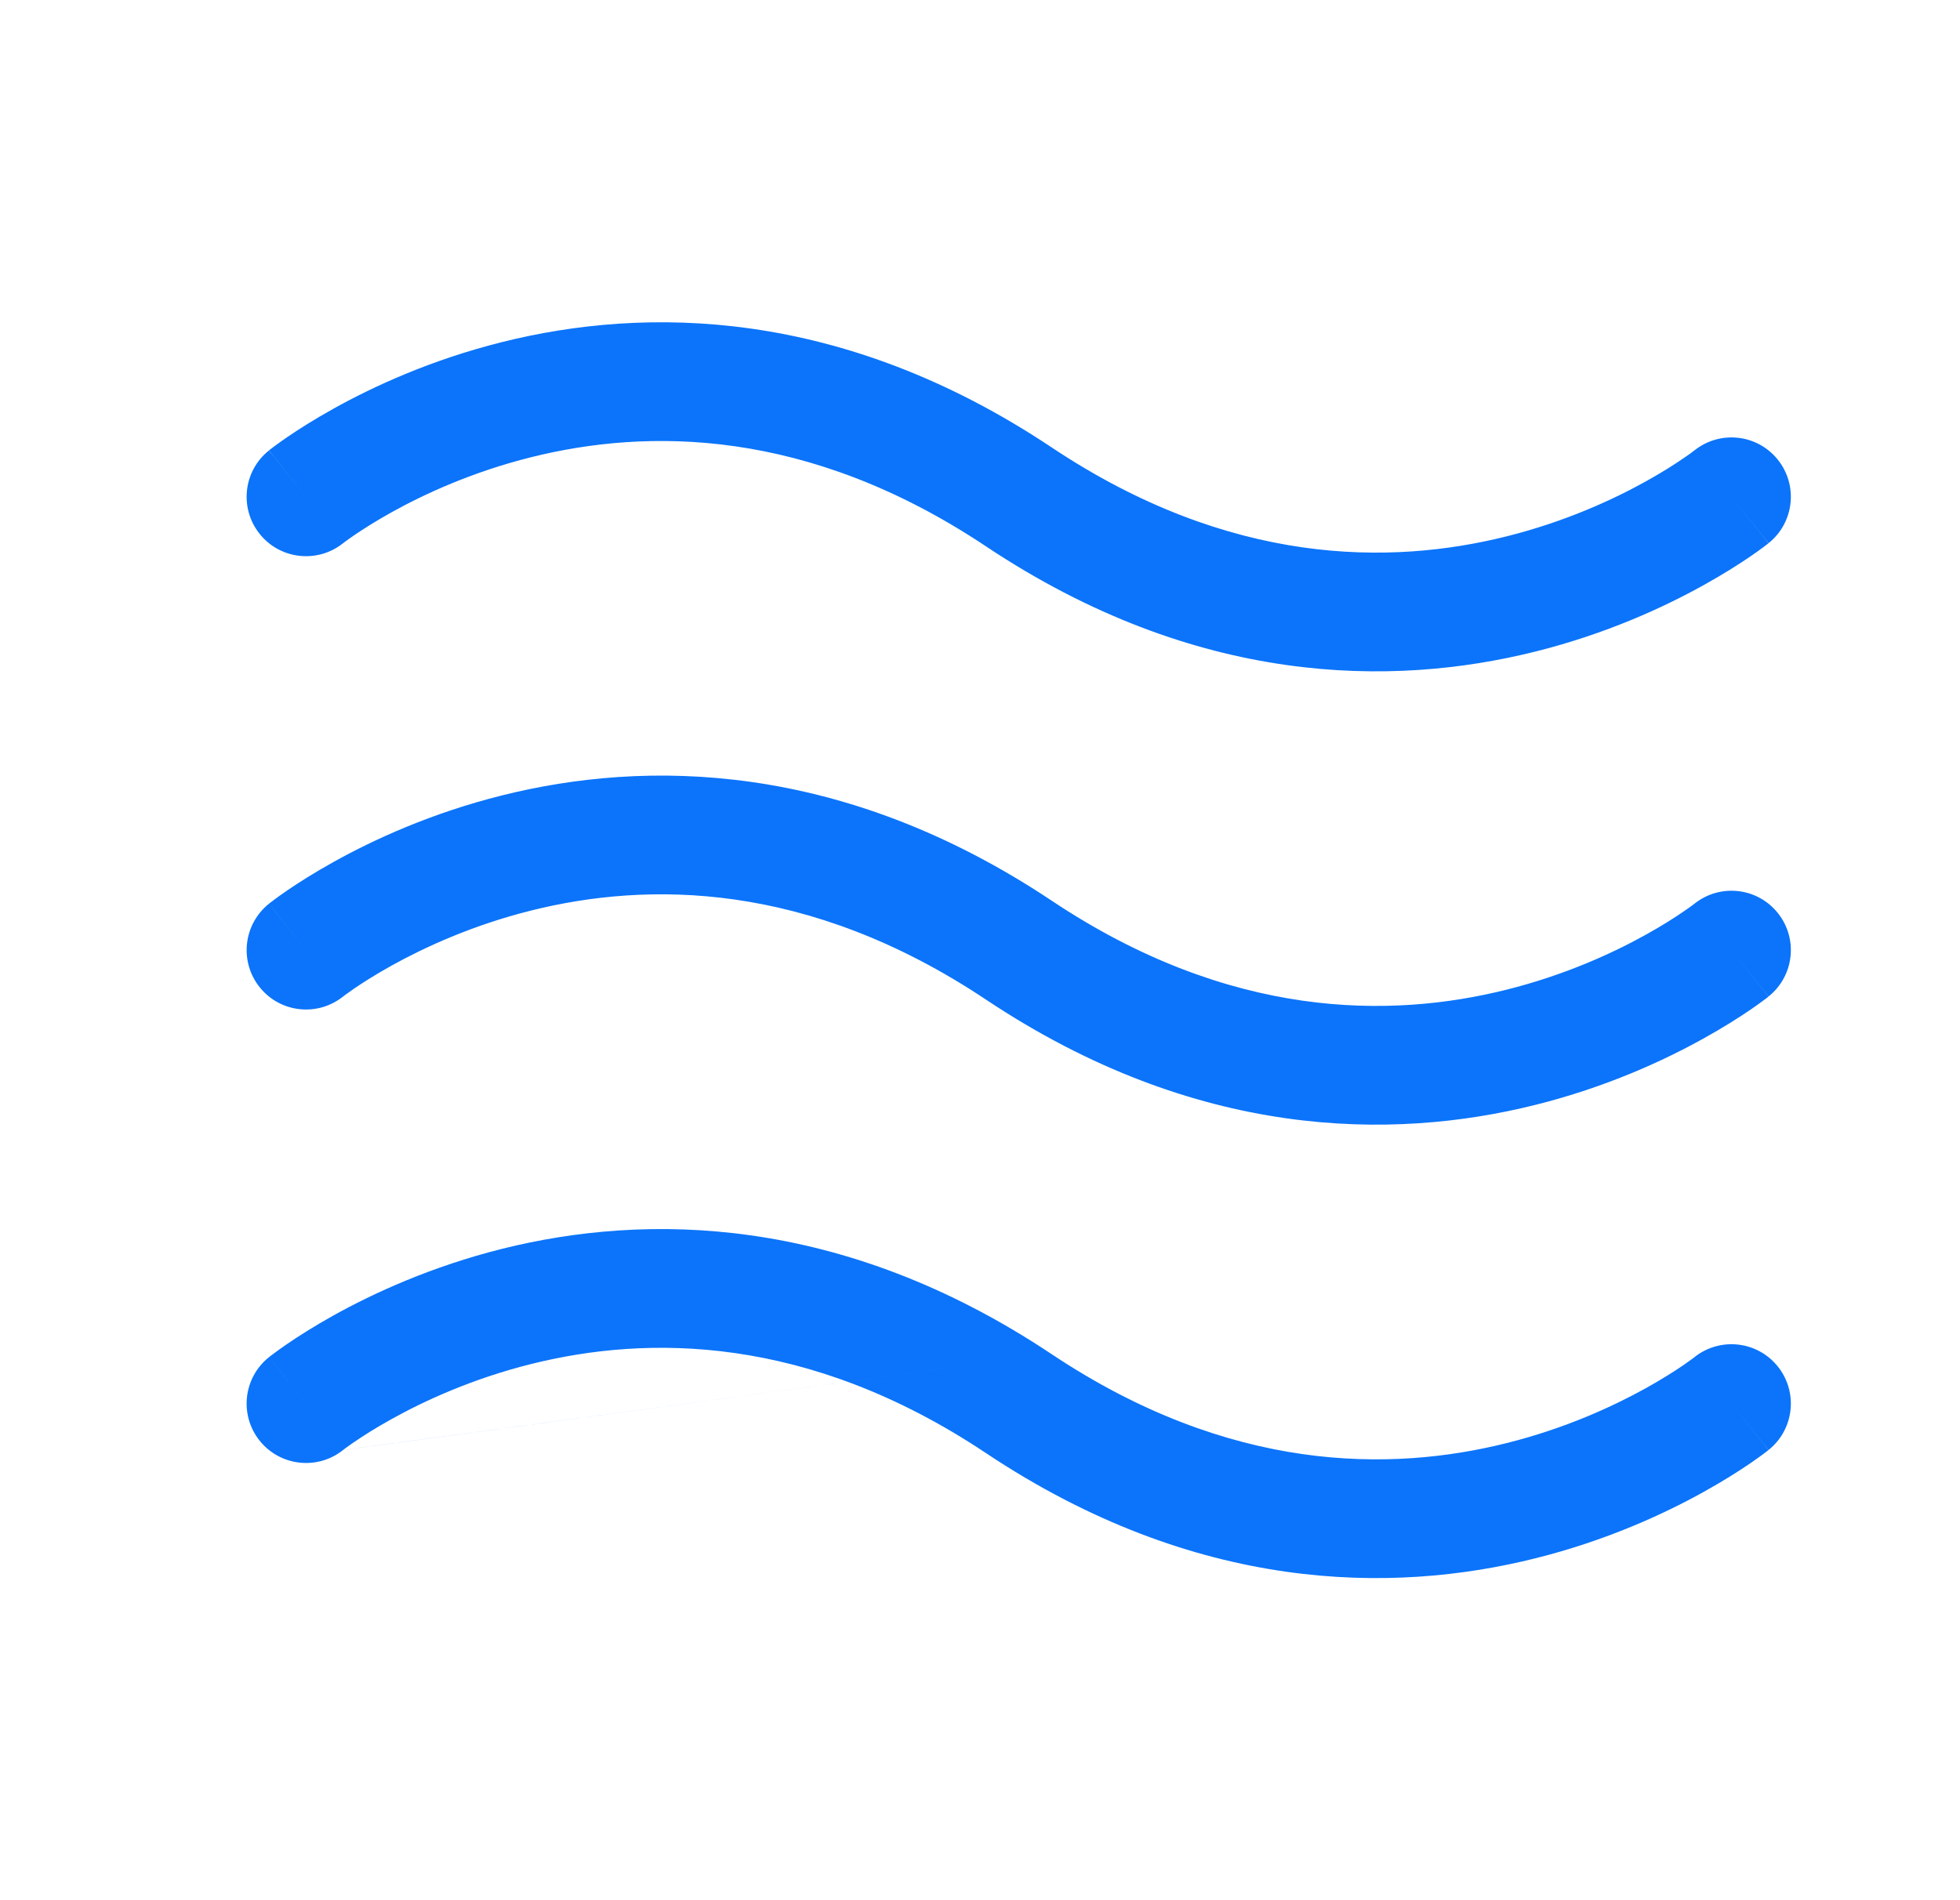 <svg width="33" height="32" viewBox="0 0 33 32" fill="none" xmlns="http://www.w3.org/2000/svg">
<path fill-rule="evenodd" clip-rule="evenodd" d="M5.776 24.419L5.779 24.416C5.785 24.412 5.796 24.404 5.812 24.392C5.844 24.368 5.895 24.331 5.964 24.284C6.104 24.188 6.316 24.051 6.593 23.898C7.148 23.589 7.953 23.218 8.941 22.971C10.892 22.483 13.594 22.467 16.598 24.469C20.139 26.83 23.437 26.846 25.849 26.243C27.043 25.945 28.011 25.498 28.683 25.125C29.02 24.938 29.285 24.768 29.47 24.642C29.562 24.578 29.635 24.526 29.686 24.488C29.712 24.469 29.732 24.453 29.748 24.441L29.766 24.427L29.773 24.422L29.775 24.42C29.776 24.419 29.777 24.418 29.152 23.637L29.777 24.418C30.208 24.073 30.278 23.444 29.933 23.013C29.589 22.582 28.962 22.512 28.53 22.854C28.53 22.855 28.529 22.855 28.529 22.856L28.526 22.858C28.52 22.863 28.509 22.871 28.493 22.883C28.461 22.906 28.41 22.943 28.341 22.991C28.201 23.086 27.989 23.223 27.712 23.377C27.157 23.685 26.352 24.056 25.364 24.303C23.412 24.791 20.71 24.807 17.707 22.805M5.775 24.42C5.344 24.763 4.716 24.692 4.372 24.262C4.027 23.831 4.096 23.201 4.528 22.856L5.152 23.637C4.528 22.856 4.527 22.857 4.528 22.856L4.53 22.855L4.532 22.853L4.538 22.848L4.557 22.833C4.572 22.822 4.593 22.806 4.619 22.787C4.67 22.748 4.743 22.696 4.835 22.633C5.019 22.507 5.284 22.337 5.621 22.149C6.293 21.776 7.262 21.329 8.456 21.03C10.867 20.428 14.166 20.444 17.707 22.805" fill="#0B74FA"/>
<path fill-rule="evenodd" clip-rule="evenodd" d="M5.776 9.148L5.779 9.146C5.785 9.141 5.796 9.133 5.812 9.121C5.844 9.098 5.895 9.06 5.964 9.013C6.104 8.918 6.316 8.781 6.593 8.627C7.148 8.318 7.953 7.947 8.941 7.7C10.892 7.212 13.594 7.196 16.598 9.199C20.139 11.56 23.437 11.576 25.849 10.973C27.043 10.675 28.011 10.228 28.683 9.854C29.02 9.667 29.285 9.497 29.47 9.371C29.562 9.308 29.635 9.255 29.686 9.217C29.712 9.198 29.733 9.182 29.748 9.17L29.766 9.156L29.773 9.151L29.775 9.149C29.776 9.149 29.777 9.147 29.152 8.367L29.777 9.147C30.208 8.802 30.278 8.173 29.933 7.742C29.589 7.311 28.962 7.241 28.53 7.584C28.53 7.584 28.529 7.585 28.528 7.585L28.525 7.587C28.52 7.592 28.509 7.6 28.493 7.612C28.461 7.636 28.41 7.673 28.34 7.72C28.201 7.816 27.989 7.952 27.712 8.106C27.157 8.415 26.352 8.786 25.364 9.033C23.412 9.521 20.71 9.537 17.707 7.535C14.166 5.173 10.867 5.157 8.456 5.76C7.262 6.058 6.293 6.505 5.621 6.879C5.284 7.066 5.019 7.236 4.835 7.362C4.743 7.425 4.67 7.478 4.619 7.516C4.593 7.535 4.572 7.551 4.557 7.563L4.538 7.577L4.532 7.582L4.53 7.584C4.529 7.584 4.528 7.586 5.152 8.366L4.528 7.586C4.096 7.931 4.027 8.56 4.372 8.991C4.716 9.422 5.344 9.492 5.775 9.149" fill="#0B74FA"/>
<path fill-rule="evenodd" clip-rule="evenodd" d="M5.776 16.782L5.779 16.78C5.785 16.775 5.796 16.767 5.812 16.755C5.844 16.732 5.895 16.695 5.964 16.647C6.104 16.552 6.316 16.415 6.593 16.261C7.148 15.953 7.953 15.581 8.941 15.334C10.892 14.846 13.594 14.83 16.598 16.832C20.139 19.194 23.437 19.21 25.849 18.607C27.043 18.309 28.011 17.862 28.683 17.488C29.02 17.301 29.285 17.131 29.47 17.005C29.562 16.942 29.635 16.889 29.686 16.851C29.712 16.832 29.733 16.816 29.748 16.805L29.766 16.79L29.773 16.785L29.775 16.783C29.776 16.782 29.777 16.781 29.152 16L29.777 16.781C30.208 16.436 30.278 15.807 29.933 15.376C29.589 14.945 28.962 14.875 28.53 15.218C28.53 15.218 28.529 15.219 28.528 15.219L28.525 15.221C28.52 15.226 28.509 15.234 28.493 15.246C28.461 15.27 28.41 15.307 28.34 15.354C28.201 15.45 27.989 15.586 27.712 15.74C27.157 16.049 26.352 16.42 25.364 16.667C23.412 17.155 20.71 17.171 17.707 15.168C14.166 12.807 10.867 12.791 8.456 13.394C7.262 13.692 6.293 14.139 5.621 14.513C5.284 14.7 5.019 14.87 4.835 14.996C4.743 15.059 4.67 15.112 4.619 15.15C4.593 15.169 4.572 15.185 4.557 15.197L4.538 15.211L4.532 15.216L4.53 15.218L4.529 15.219C4.528 15.219 4.528 15.22 5.152 16L4.529 15.219C4.097 15.564 4.027 16.194 4.372 16.625C4.716 17.056 5.344 17.126 5.775 16.783" fill="#0B74FA"/>
</svg>
